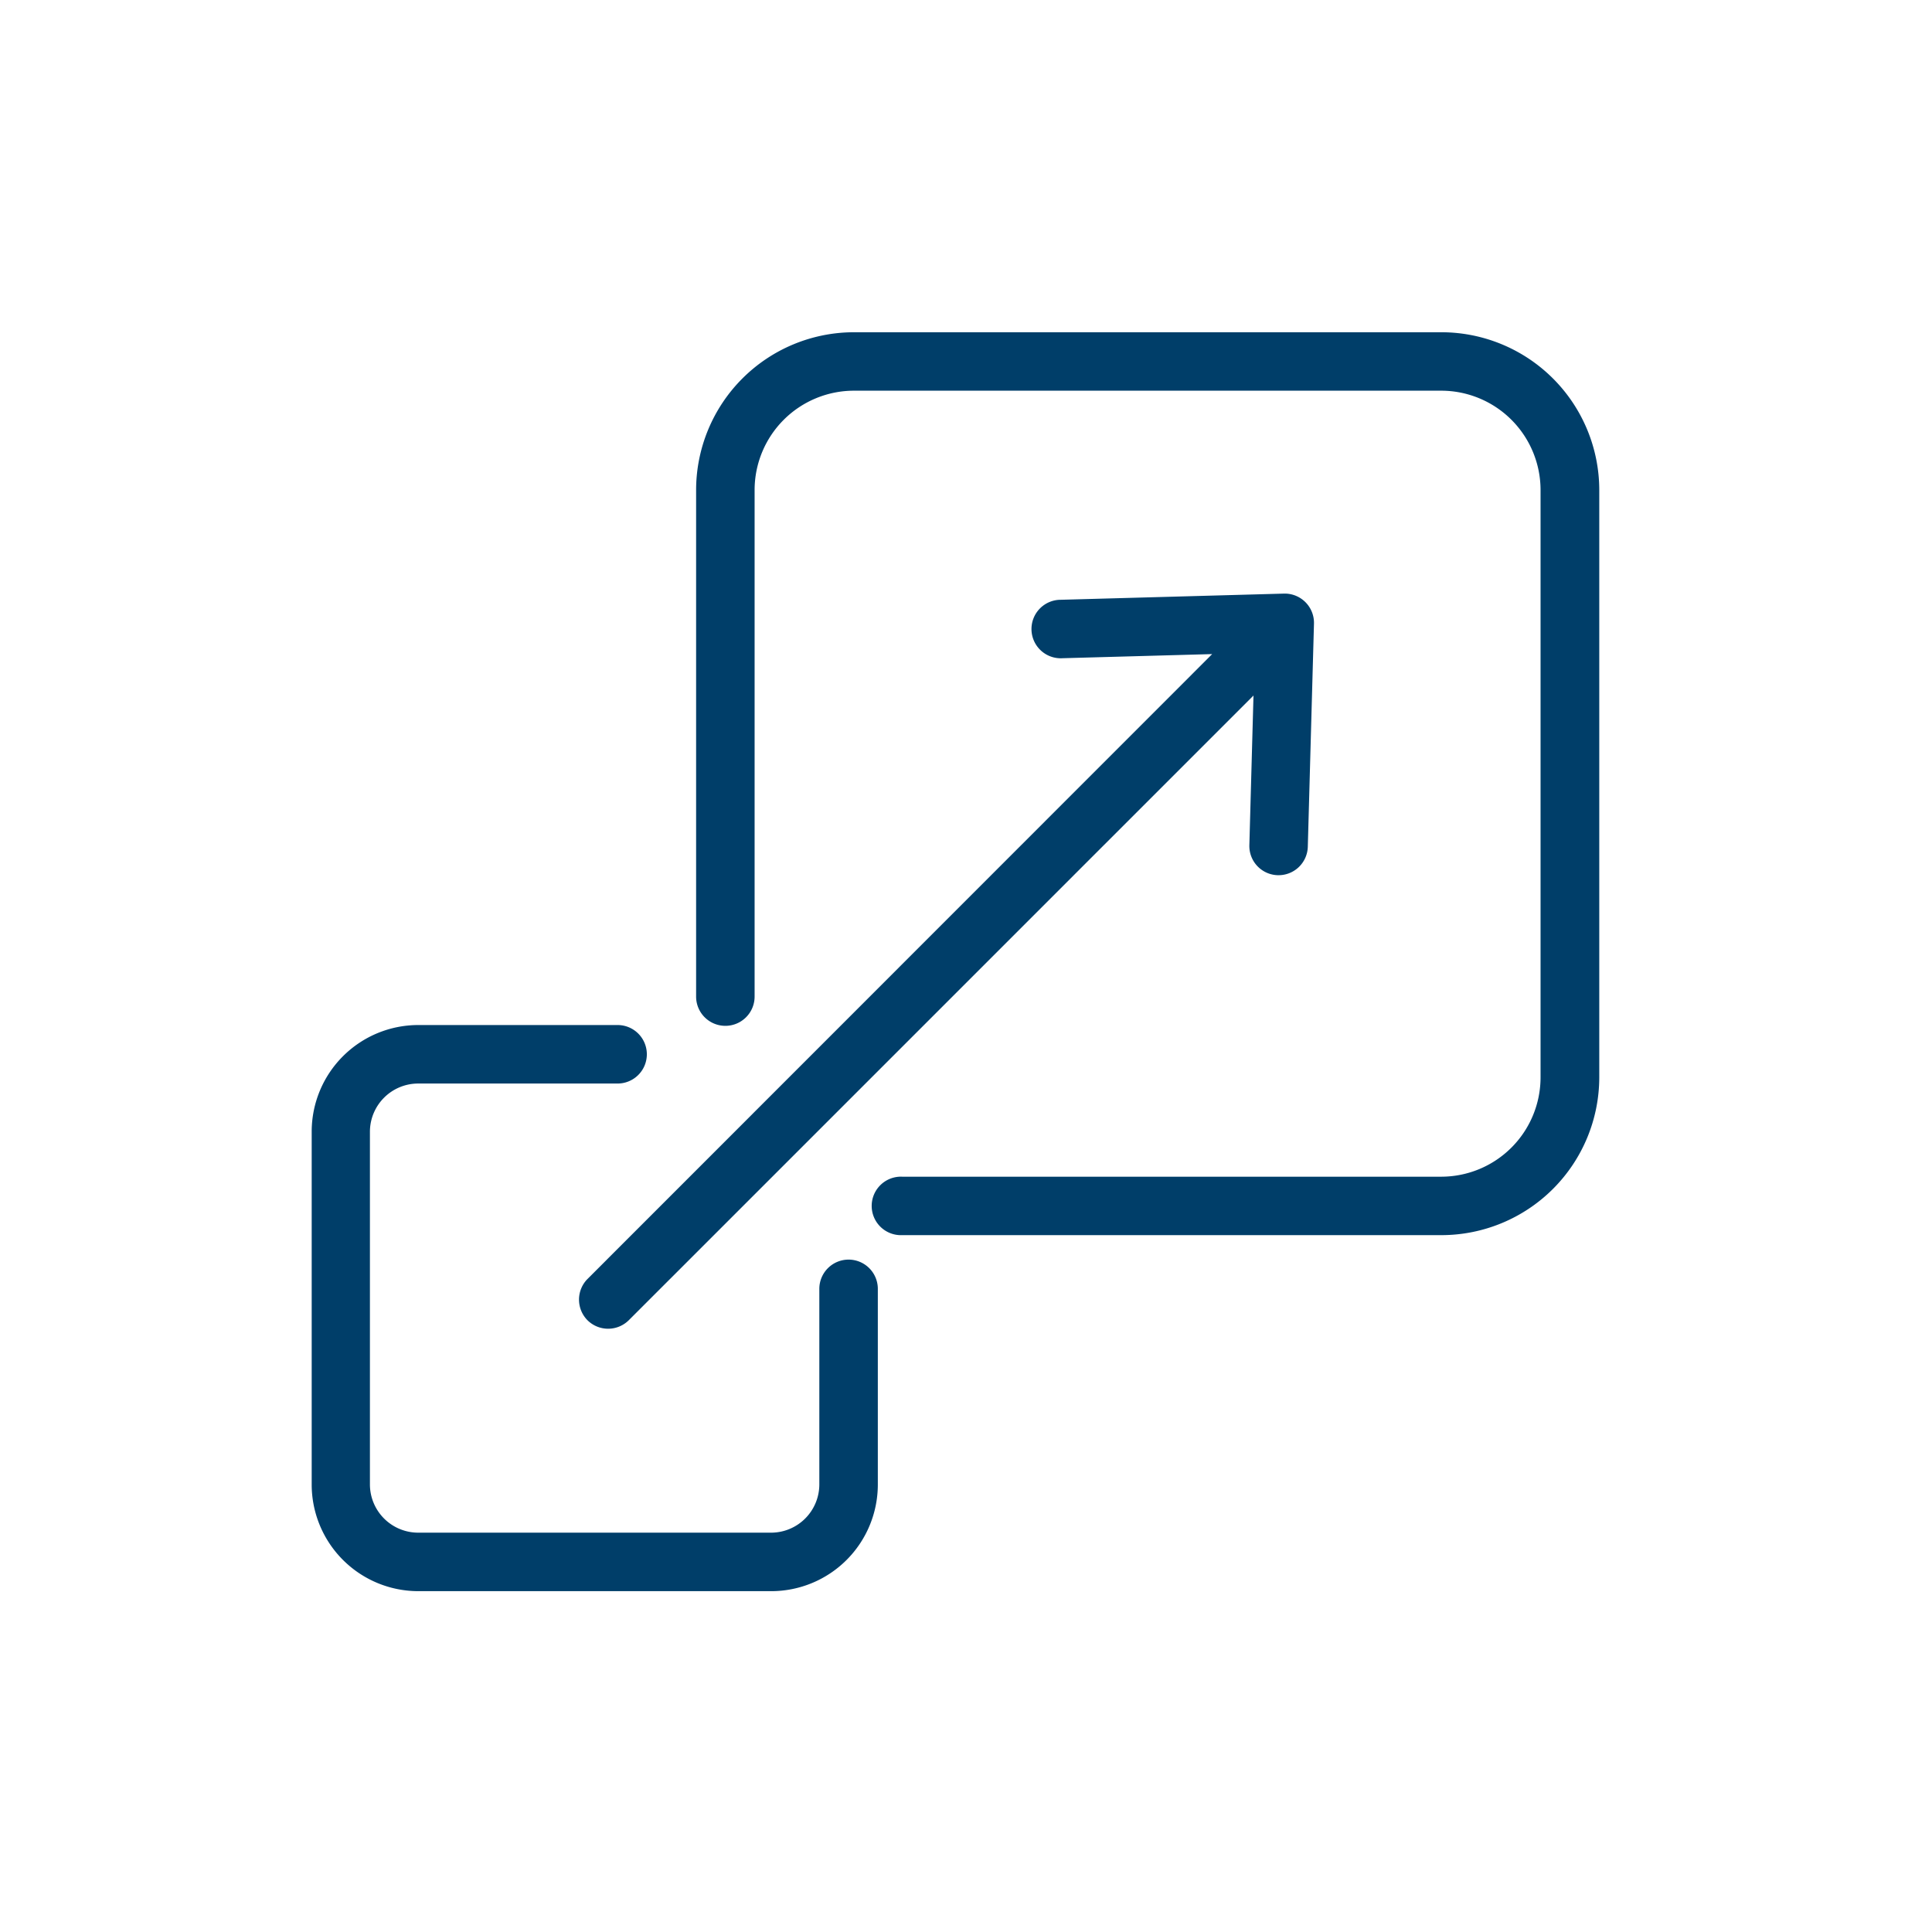 <svg id="Layer_1" data-name="Layer 1" xmlns="http://www.w3.org/2000/svg" viewBox="0 0 360 360"><defs><style>.cls-1{fill:#003e69;}</style></defs><path class="cls-1" d="M158.12,234.71a5.45,5.45,0,0,0-5.45,5.45v36.48a9,9,0,0,1-8.95,8.95H77.93a9,9,0,0,1-9-8.95V210.85a9,9,0,0,1,9-8.95h37.15a5.45,5.45,0,1,0,0-10.9H77.93a19.87,19.87,0,0,0-19.85,19.85v65.79a19.88,19.88,0,0,0,19.85,19.85h65.79a19.87,19.87,0,0,0,19.85-19.85V240.16A5.45,5.45,0,0,0,158.12,234.71Z"/><path class="cls-1" d="M268.56,61.91H159.11a29.43,29.43,0,0,0-29.4,29.4V185.7a5.45,5.45,0,0,0,10.9,0V91.31a18.52,18.52,0,0,1,18.5-18.51H268.56a18.52,18.52,0,0,1,18.5,18.51V200.75a18.52,18.52,0,0,1-18.5,18.51H168.11a5.45,5.45,0,1,0,0,10.89H268.56A29.43,29.43,0,0,0,298,200.75V91.31A29.43,29.43,0,0,0,268.56,61.91Z"/><path class="cls-1" d="M109.46,246a5.47,5.47,0,0,0,7.71,0l116.4-116.4-.77,27.89a5.44,5.44,0,0,0,5.3,5.59h.15a5.45,5.45,0,0,0,5.44-5.3l1.15-41.57a5.45,5.45,0,0,0-5.59-5.6l-41.57,1.15a5.45,5.45,0,1,0,.3,10.89l27.89-.77L109.46,238.33A5.47,5.47,0,0,0,109.46,246Z"/></svg>